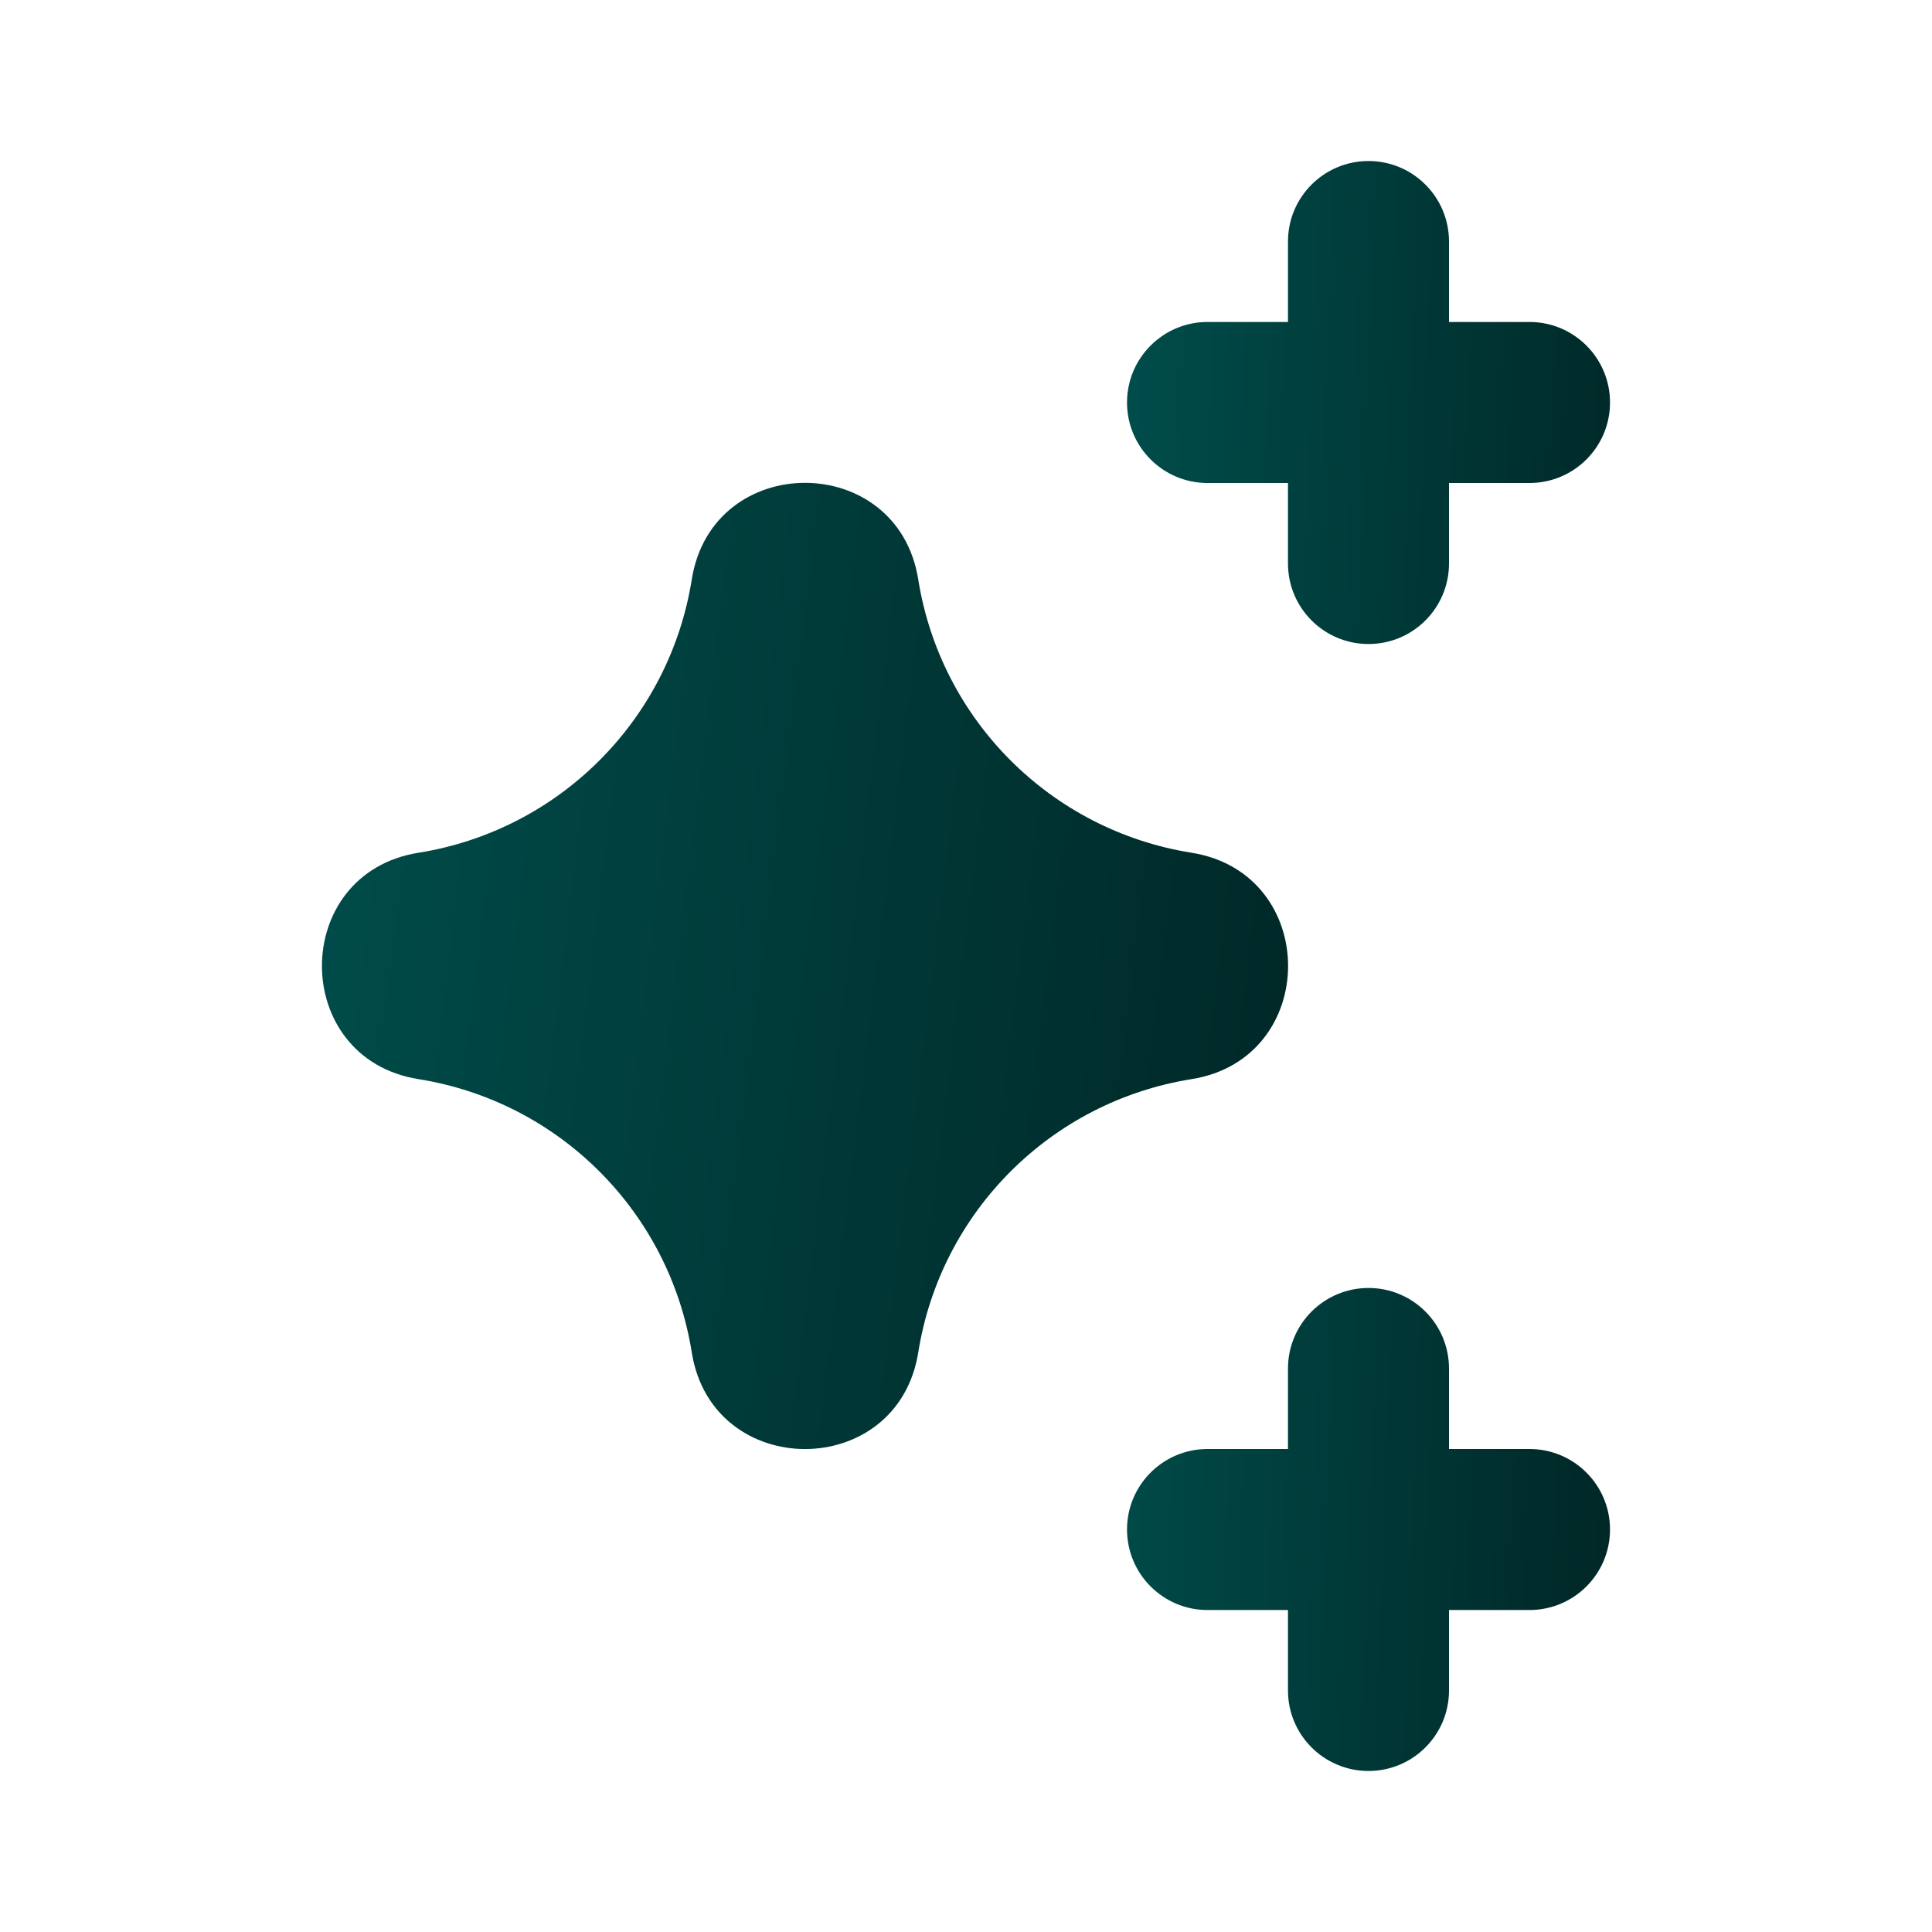 <svg width="32" height="32" viewBox="0 0 32 32" fill="none" xmlns="http://www.w3.org/2000/svg">
<path d="M22.667 10.667C23.403 10.667 24 10.07 24 9.333V8H25.333C26.07 8 26.667 7.403 26.667 6.667C26.667 5.93 26.07 5.333 25.333 5.333H24V4C24 3.264 23.403 2.667 22.667 2.667C21.93 2.667 21.333 3.264 21.333 4V5.333H20C19.264 5.333 18.667 5.93 18.667 6.667C18.667 7.403 19.264 8 20 8H21.333L21.333 9.333C21.333 10.07 21.93 10.667 22.667 10.667Z" fill="url(#paint0_linear_314_7010)"/>
<path d="M26.667 25.333C26.667 24.597 26.07 24 25.333 24H24V22.667C24 21.93 23.403 21.333 22.667 21.333C21.93 21.333 21.333 21.93 21.333 22.667V24H20C19.264 24 18.667 24.597 18.667 25.333C18.667 26.07 19.264 26.667 20 26.667H21.333L21.333 28C21.333 28.736 21.93 29.333 22.667 29.333C23.403 29.333 24 28.736 24 28V26.667H25.333C26.07 26.667 26.667 26.07 26.667 25.333Z" fill="url(#paint1_linear_314_7010)"/>
<path d="M15.209 9.597C14.868 7.464 11.798 7.464 11.458 9.597C11.087 11.926 9.261 13.752 6.932 14.124C4.799 14.464 4.799 17.534 6.932 17.874C9.261 18.246 11.087 20.072 11.458 22.401C11.798 24.534 14.868 24.534 15.209 22.401C15.58 20.072 17.406 18.246 19.735 17.874C21.868 17.534 21.868 14.464 19.735 14.124C17.406 13.752 15.58 11.926 15.209 9.597Z" fill="url(#paint2_linear_314_7010)"/>
<defs>
<linearGradient id="paint0_linear_314_7010" x1="26.667" y1="29.333" x2="17.699" y2="29.004" gradientUnits="userSpaceOnUse">
<stop stop-color="#002726"/>
<stop offset="1" stop-color="#004D4B"/>
</linearGradient>
<linearGradient id="paint1_linear_314_7010" x1="26.667" y1="29.333" x2="17.699" y2="29.004" gradientUnits="userSpaceOnUse">
<stop stop-color="#002726"/>
<stop offset="1" stop-color="#004D4B"/>
</linearGradient>
<linearGradient id="paint2_linear_314_7010" x1="21.335" y1="24.001" x2="3.637" y2="21.833" gradientUnits="userSpaceOnUse">
<stop stop-color="#002726"/>
<stop offset="1" stop-color="#004D4B"/>
</linearGradient>
</defs>
</svg>
